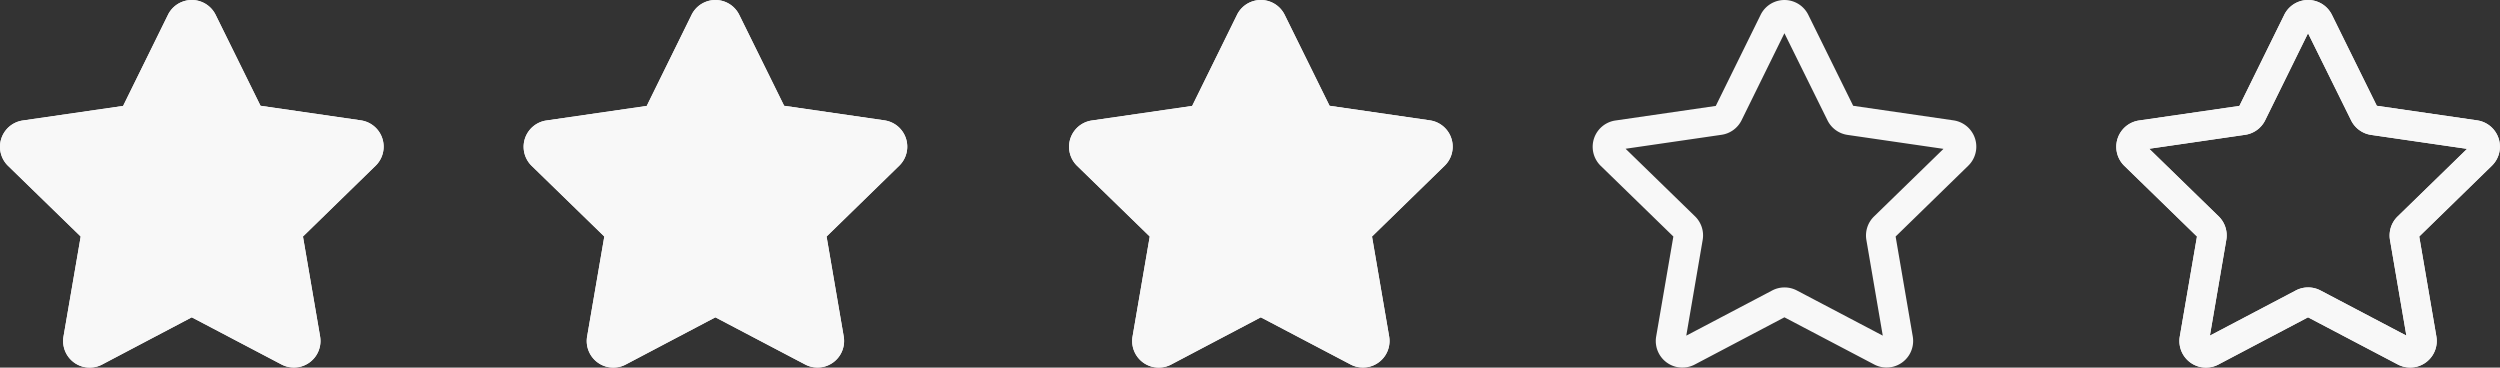 <svg xmlns="http://www.w3.org/2000/svg" width="114.588" height="16.848" viewBox="0 0 114.588 16.848">
  <rect x="0" y="0" width="114.588" height="16.848" fill="#333333" stroke="none"/>
  <g id="Grupo_1918" data-name="Grupo 1918" transform="translate(6327 192)">
    <g id="star" transform="translate(-6327 -192)">
      <path id="Trazado_459" data-name="Trazado 459" d="M9.2,2.279a1.218,1.218,0,0,1,2.184,0l2.058,4.17,4.6.668a1.218,1.218,0,0,1,.676,2.077l-3.331,3.247.786,4.582a1.218,1.218,0,0,1-1.767,1.283l-4.116-2.162L6.179,18.309a1.218,1.218,0,0,1-1.767-1.285L5.2,12.441,1.869,9.2a1.218,1.218,0,0,1,.675-2.077l4.6-.668L9.2,2.28Z" transform="translate(-1.501 -1.6)" fill="#f8f8f8"/>
    </g>
    <g id="star-2" data-name="star" transform="translate(-6303 -192)">
      <path id="Trazado_459-2" data-name="Trazado 459" d="M9.2,2.279a1.218,1.218,0,0,1,2.184,0l2.058,4.17,4.6.668a1.218,1.218,0,0,1,.676,2.077l-3.331,3.247.786,4.582a1.218,1.218,0,0,1-1.767,1.283l-4.116-2.162L6.179,18.309a1.218,1.218,0,0,1-1.767-1.285L5.2,12.441,1.869,9.2a1.218,1.218,0,0,1,.675-2.077l4.6-.668L9.2,2.28Z" transform="translate(-1.501 -1.6)" fill="#f8f8f8"/>
    </g>
    <g id="star-3" data-name="star" transform="translate(-6278 -192)">
      <path id="Trazado_459-3" data-name="Trazado 459" d="M9.2,2.279a1.218,1.218,0,0,1,2.184,0l2.058,4.17,4.6.668a1.218,1.218,0,0,1,.676,2.077l-3.331,3.247.786,4.582a1.218,1.218,0,0,1-1.767,1.283l-4.116-2.162L6.179,18.309a1.218,1.218,0,0,1-1.767-1.285L5.2,12.441,1.869,9.2a1.218,1.218,0,0,1,.675-2.077l4.6-.668L9.2,2.28Z" transform="translate(-1.501 -1.6)" fill="#f8f8f8"/>
    </g>
    <g id="star-line" transform="translate(-6230 -192)">
      <path id="Trazado_460" data-name="Trazado 460" d="M9.2,2.279a1.218,1.218,0,0,1,2.184,0l2.058,4.17,4.6.668a1.218,1.218,0,0,1,.676,2.077l-3.331,3.247.786,4.582a1.218,1.218,0,0,1-1.767,1.283l-4.116-2.162L6.179,18.309a1.218,1.218,0,0,1-1.767-1.285L5.2,12.441,1.869,9.2a1.218,1.218,0,0,1,.675-2.077l4.6-.668L9.2,2.28Zm1.09.844L8.326,7.112a1.218,1.218,0,0,1-.916.666l-4.4.64,3.185,3.1A1.218,1.218,0,0,1,6.543,12.6l-.751,4.384,3.937-2.07a1.218,1.218,0,0,1,1.132,0l3.937,2.07L14.047,12.6a1.218,1.218,0,0,1,.349-1.077l3.185-3.1-4.4-.64a1.218,1.218,0,0,1-.916-.666Z" transform="translate(-1.501 -1.6)" fill="#f8f8f8"/>
    </g>
    <g id="star-4" data-name="star" transform="translate(-6327 -192)">
      <path id="Trazado_459-4" data-name="Trazado 459" d="M9.2,2.279a1.218,1.218,0,0,1,2.184,0l2.058,4.17,4.6.668a1.218,1.218,0,0,1,.676,2.077l-3.331,3.247.786,4.582a1.218,1.218,0,0,1-1.767,1.283l-4.116-2.162L6.179,18.309a1.218,1.218,0,0,1-1.767-1.285L5.2,12.441,1.869,9.2a1.218,1.218,0,0,1,.675-2.077l4.6-.668L9.2,2.28Z" transform="translate(-1.501 -1.6)" fill="#f8f8f8"/>
    </g>
    <g id="star-5" data-name="star" transform="translate(-6303 -192)">
      <path id="Trazado_459-5" data-name="Trazado 459" d="M9.2,2.279a1.218,1.218,0,0,1,2.184,0l2.058,4.17,4.6.668a1.218,1.218,0,0,1,.676,2.077l-3.331,3.247.786,4.582a1.218,1.218,0,0,1-1.767,1.283l-4.116-2.162L6.179,18.309a1.218,1.218,0,0,1-1.767-1.285L5.2,12.441,1.869,9.2a1.218,1.218,0,0,1,.675-2.077l4.6-.668L9.2,2.28Z" transform="translate(-1.501 -1.6)" fill="#f8f8f8"/>
    </g>
    <g id="star-6" data-name="star" transform="translate(-6278 -192)">
      <path id="Trazado_459-6" data-name="Trazado 459" d="M9.2,2.279a1.218,1.218,0,0,1,2.184,0l2.058,4.17,4.6.668a1.218,1.218,0,0,1,.676,2.077l-3.331,3.247.786,4.582a1.218,1.218,0,0,1-1.767,1.283l-4.116-2.162L6.179,18.309a1.218,1.218,0,0,1-1.767-1.285L5.2,12.441,1.869,9.2a1.218,1.218,0,0,1,.675-2.077l4.6-.668L9.2,2.28Z" transform="translate(-1.501 -1.6)" fill="#f8f8f8"/>
    </g>
    <g id="star-line-2" data-name="star-line" transform="translate(-6230 -192)">
      <path id="Trazado_460-2" data-name="Trazado 460" d="M9.2,2.279a1.218,1.218,0,0,1,2.184,0l2.058,4.17,4.6.668a1.218,1.218,0,0,1,.676,2.077l-3.331,3.247.786,4.582a1.218,1.218,0,0,1-1.767,1.283l-4.116-2.162L6.179,18.309a1.218,1.218,0,0,1-1.767-1.285L5.2,12.441,1.869,9.2a1.218,1.218,0,0,1,.675-2.077l4.6-.668L9.2,2.28Zm1.09.844L8.326,7.112a1.218,1.218,0,0,1-.916.666l-4.4.64,3.185,3.1A1.218,1.218,0,0,1,6.543,12.6l-.751,4.384,3.937-2.07a1.218,1.218,0,0,1,1.132,0l3.937,2.07L14.047,12.6a1.218,1.218,0,0,1,.349-1.077l3.185-3.1-4.4-.64a1.218,1.218,0,0,1-.916-.666Z" transform="translate(-1.501 -1.6)" fill="#f8f8f8"/>
    </g>
    <g id="star-line-3" data-name="star-line" transform="translate(-6254 -192)">
      <path id="Trazado_460-3" data-name="Trazado 460" d="M9.2,2.279a1.218,1.218,0,0,1,2.184,0l2.058,4.17,4.6.668a1.218,1.218,0,0,1,.676,2.077l-3.331,3.247.786,4.582a1.218,1.218,0,0,1-1.767,1.283l-4.116-2.162L6.179,18.309a1.218,1.218,0,0,1-1.767-1.285L5.2,12.441,1.869,9.2a1.218,1.218,0,0,1,.675-2.077l4.6-.668L9.2,2.28Zm1.09.844L8.326,7.112a1.218,1.218,0,0,1-.916.666l-4.4.64,3.185,3.1A1.218,1.218,0,0,1,6.543,12.6l-.751,4.384,3.937-2.07a1.218,1.218,0,0,1,1.132,0l3.937,2.07L14.047,12.6a1.218,1.218,0,0,1,.349-1.077l3.185-3.1-4.4-.64a1.218,1.218,0,0,1-.916-.666Z" transform="translate(-1.501 -1.6)" fill="#f8f8f8"/>
    </g>
  </g>
</svg>
